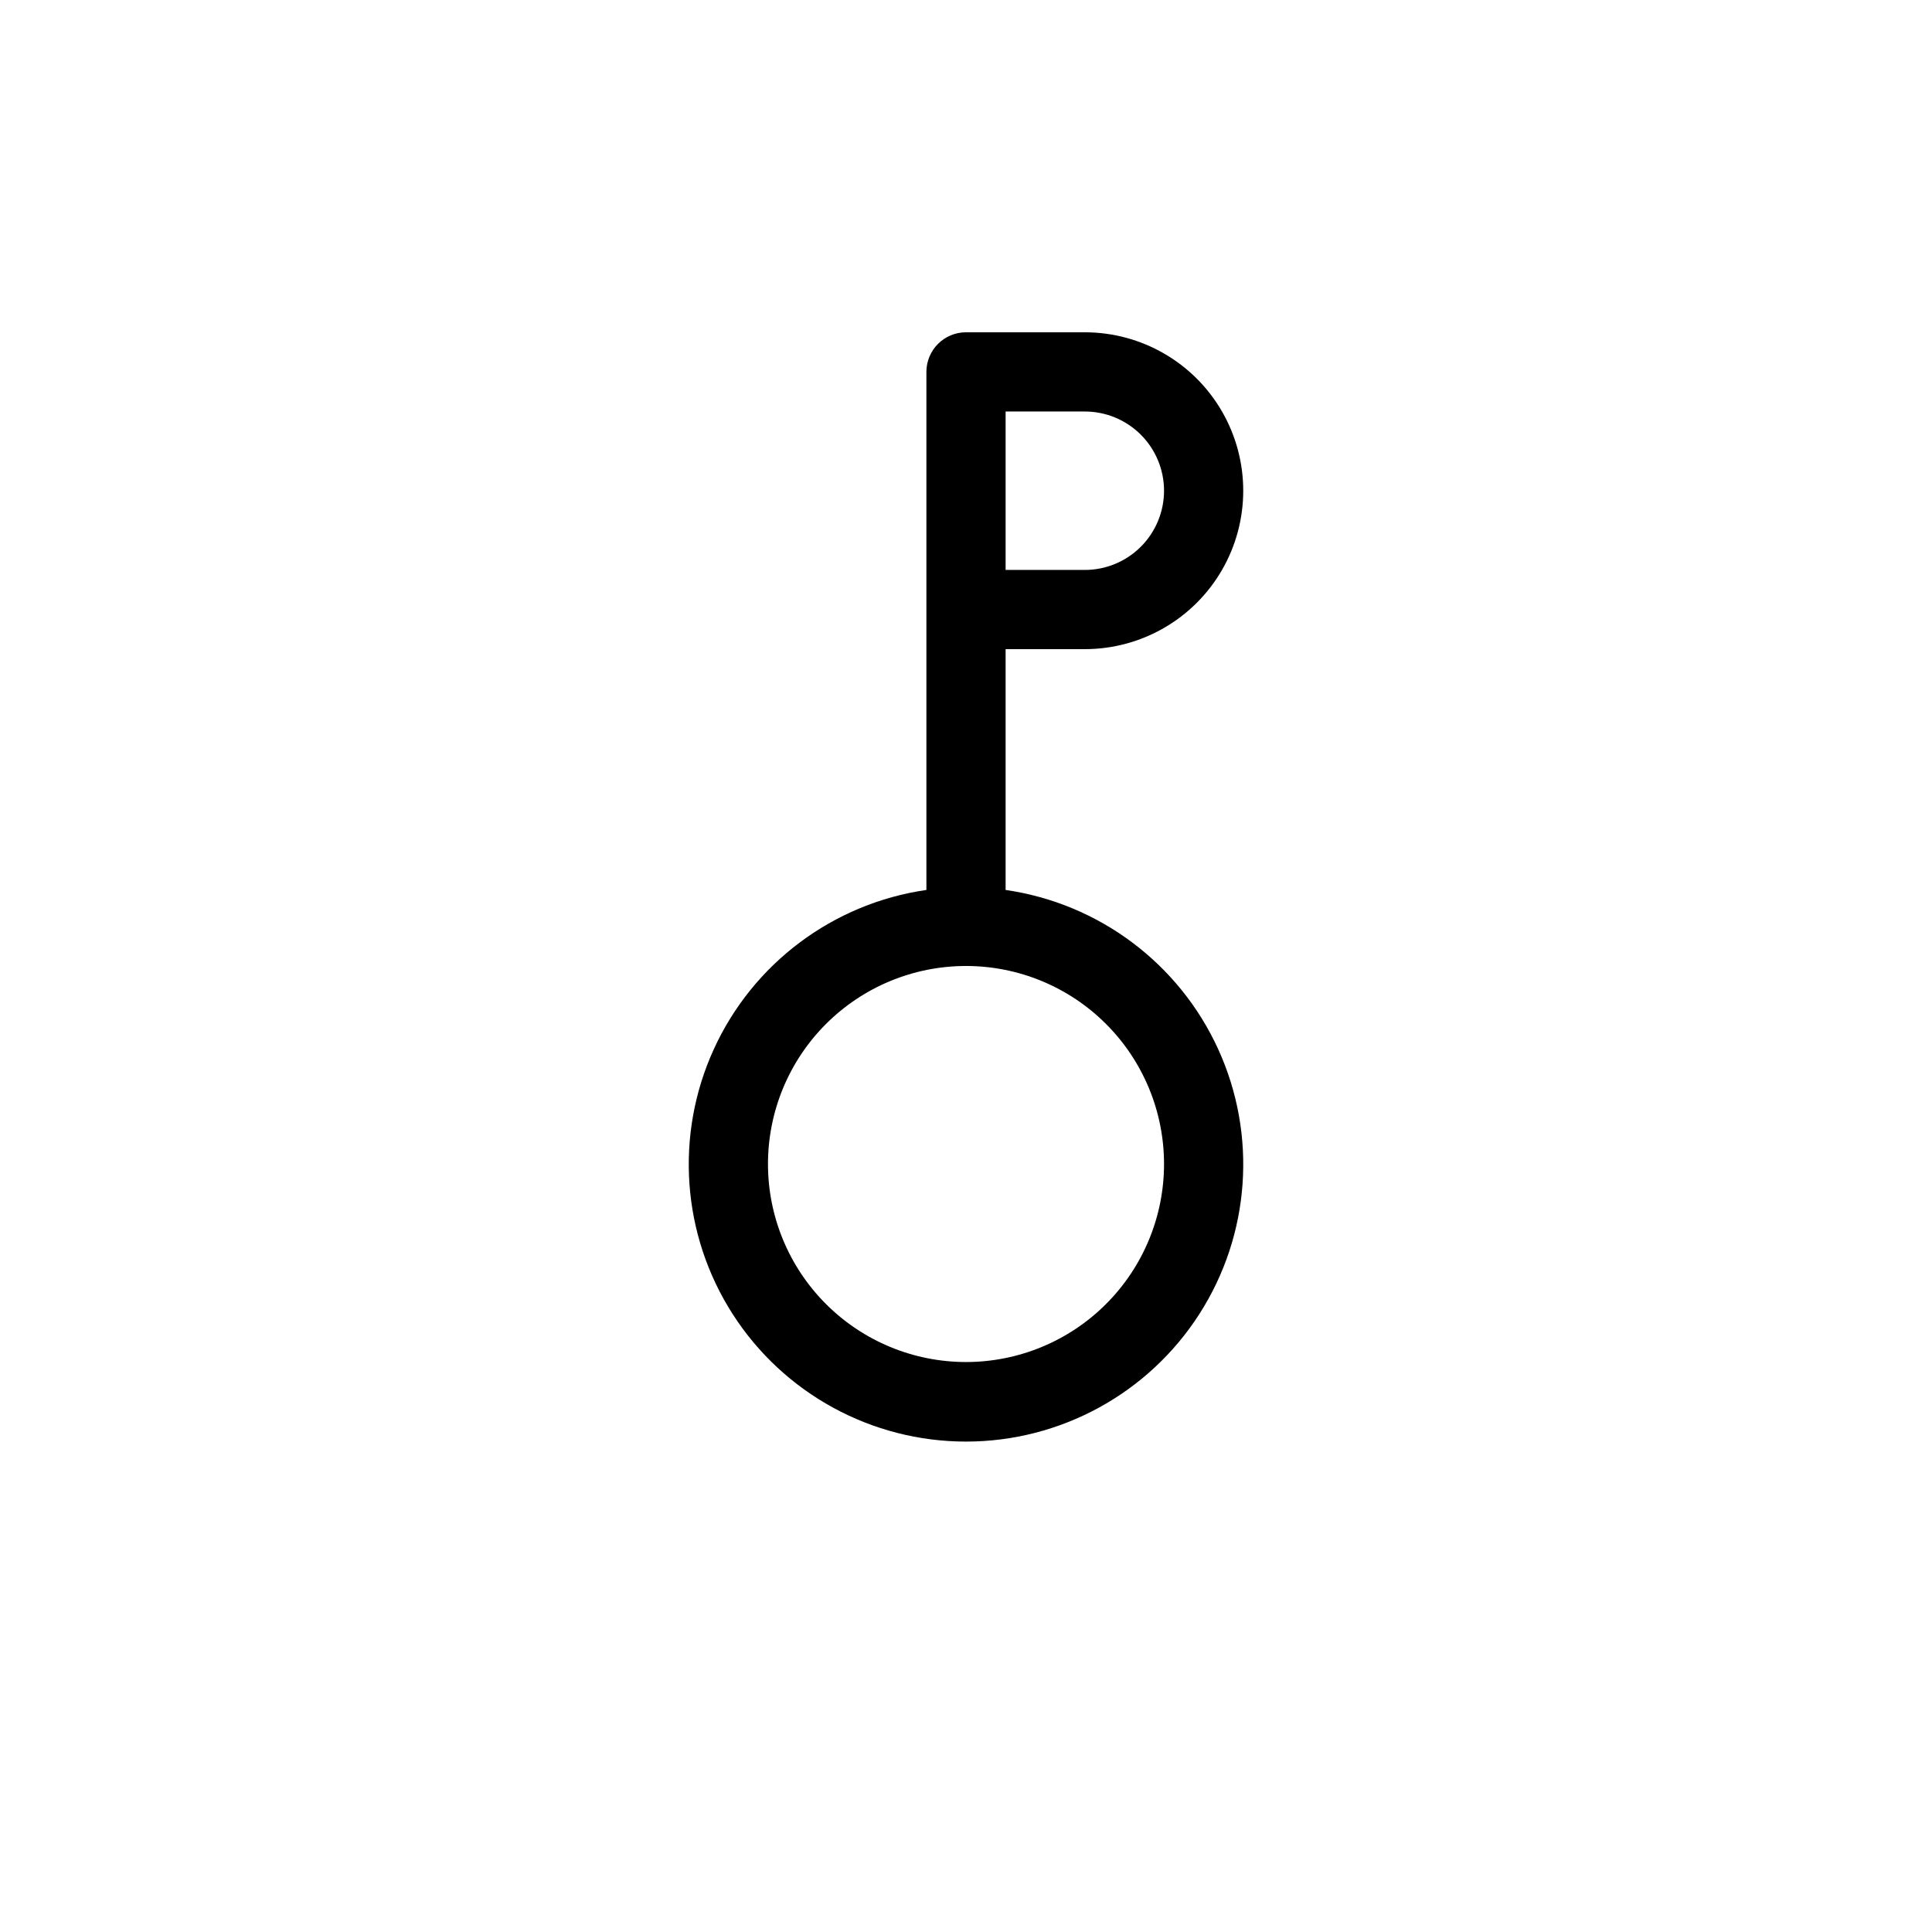 <?xml version="1.0" encoding="UTF-8"?>
<!-- Uploaded to: ICON Repo, www.iconrepo.com, Generator: ICON Repo Mixer Tools -->
<svg fill="#000000" width="800px" height="800px" version="1.1" viewBox="144 144 512 512" xmlns="http://www.w3.org/2000/svg">
 <path d="m431.49 316.03c14.996 0 28.859-8.004 36.359-20.992 7.496-12.992 7.496-28.996 0-41.984-7.5-12.992-21.363-20.992-36.359-20.992h-31.488c-5.797 0-10.496 4.699-10.496 10.496v137.29c-24.742 3.57-45.973 19.477-56.348 42.219-10.379 22.746-8.477 49.203 5.039 70.23 13.52 21.027 36.805 33.738 61.805 33.738 24.996 0 48.281-12.711 61.801-33.738s15.418-47.484 5.043-70.23c-10.379-22.742-31.605-38.648-56.348-42.219v-63.816zm20.992-41.984c0 5.566-2.215 10.906-6.148 14.844-3.938 3.938-9.277 6.148-14.844 6.148h-20.992v-41.984h20.992c5.566 0 10.906 2.211 14.844 6.148 3.934 3.938 6.148 9.277 6.148 14.844zm0 178.43c0 13.918-5.531 27.266-15.371 37.105-9.844 9.844-23.191 15.371-37.109 15.371-13.922 0-27.27-5.527-37.109-15.371-9.844-9.84-15.371-23.188-15.371-37.105 0-13.922 5.527-27.27 15.371-37.109 9.84-9.844 23.188-15.371 37.109-15.371 13.918 0 27.266 5.527 37.109 15.371 9.84 9.84 15.371 23.188 15.371 37.109z"/>
</svg>